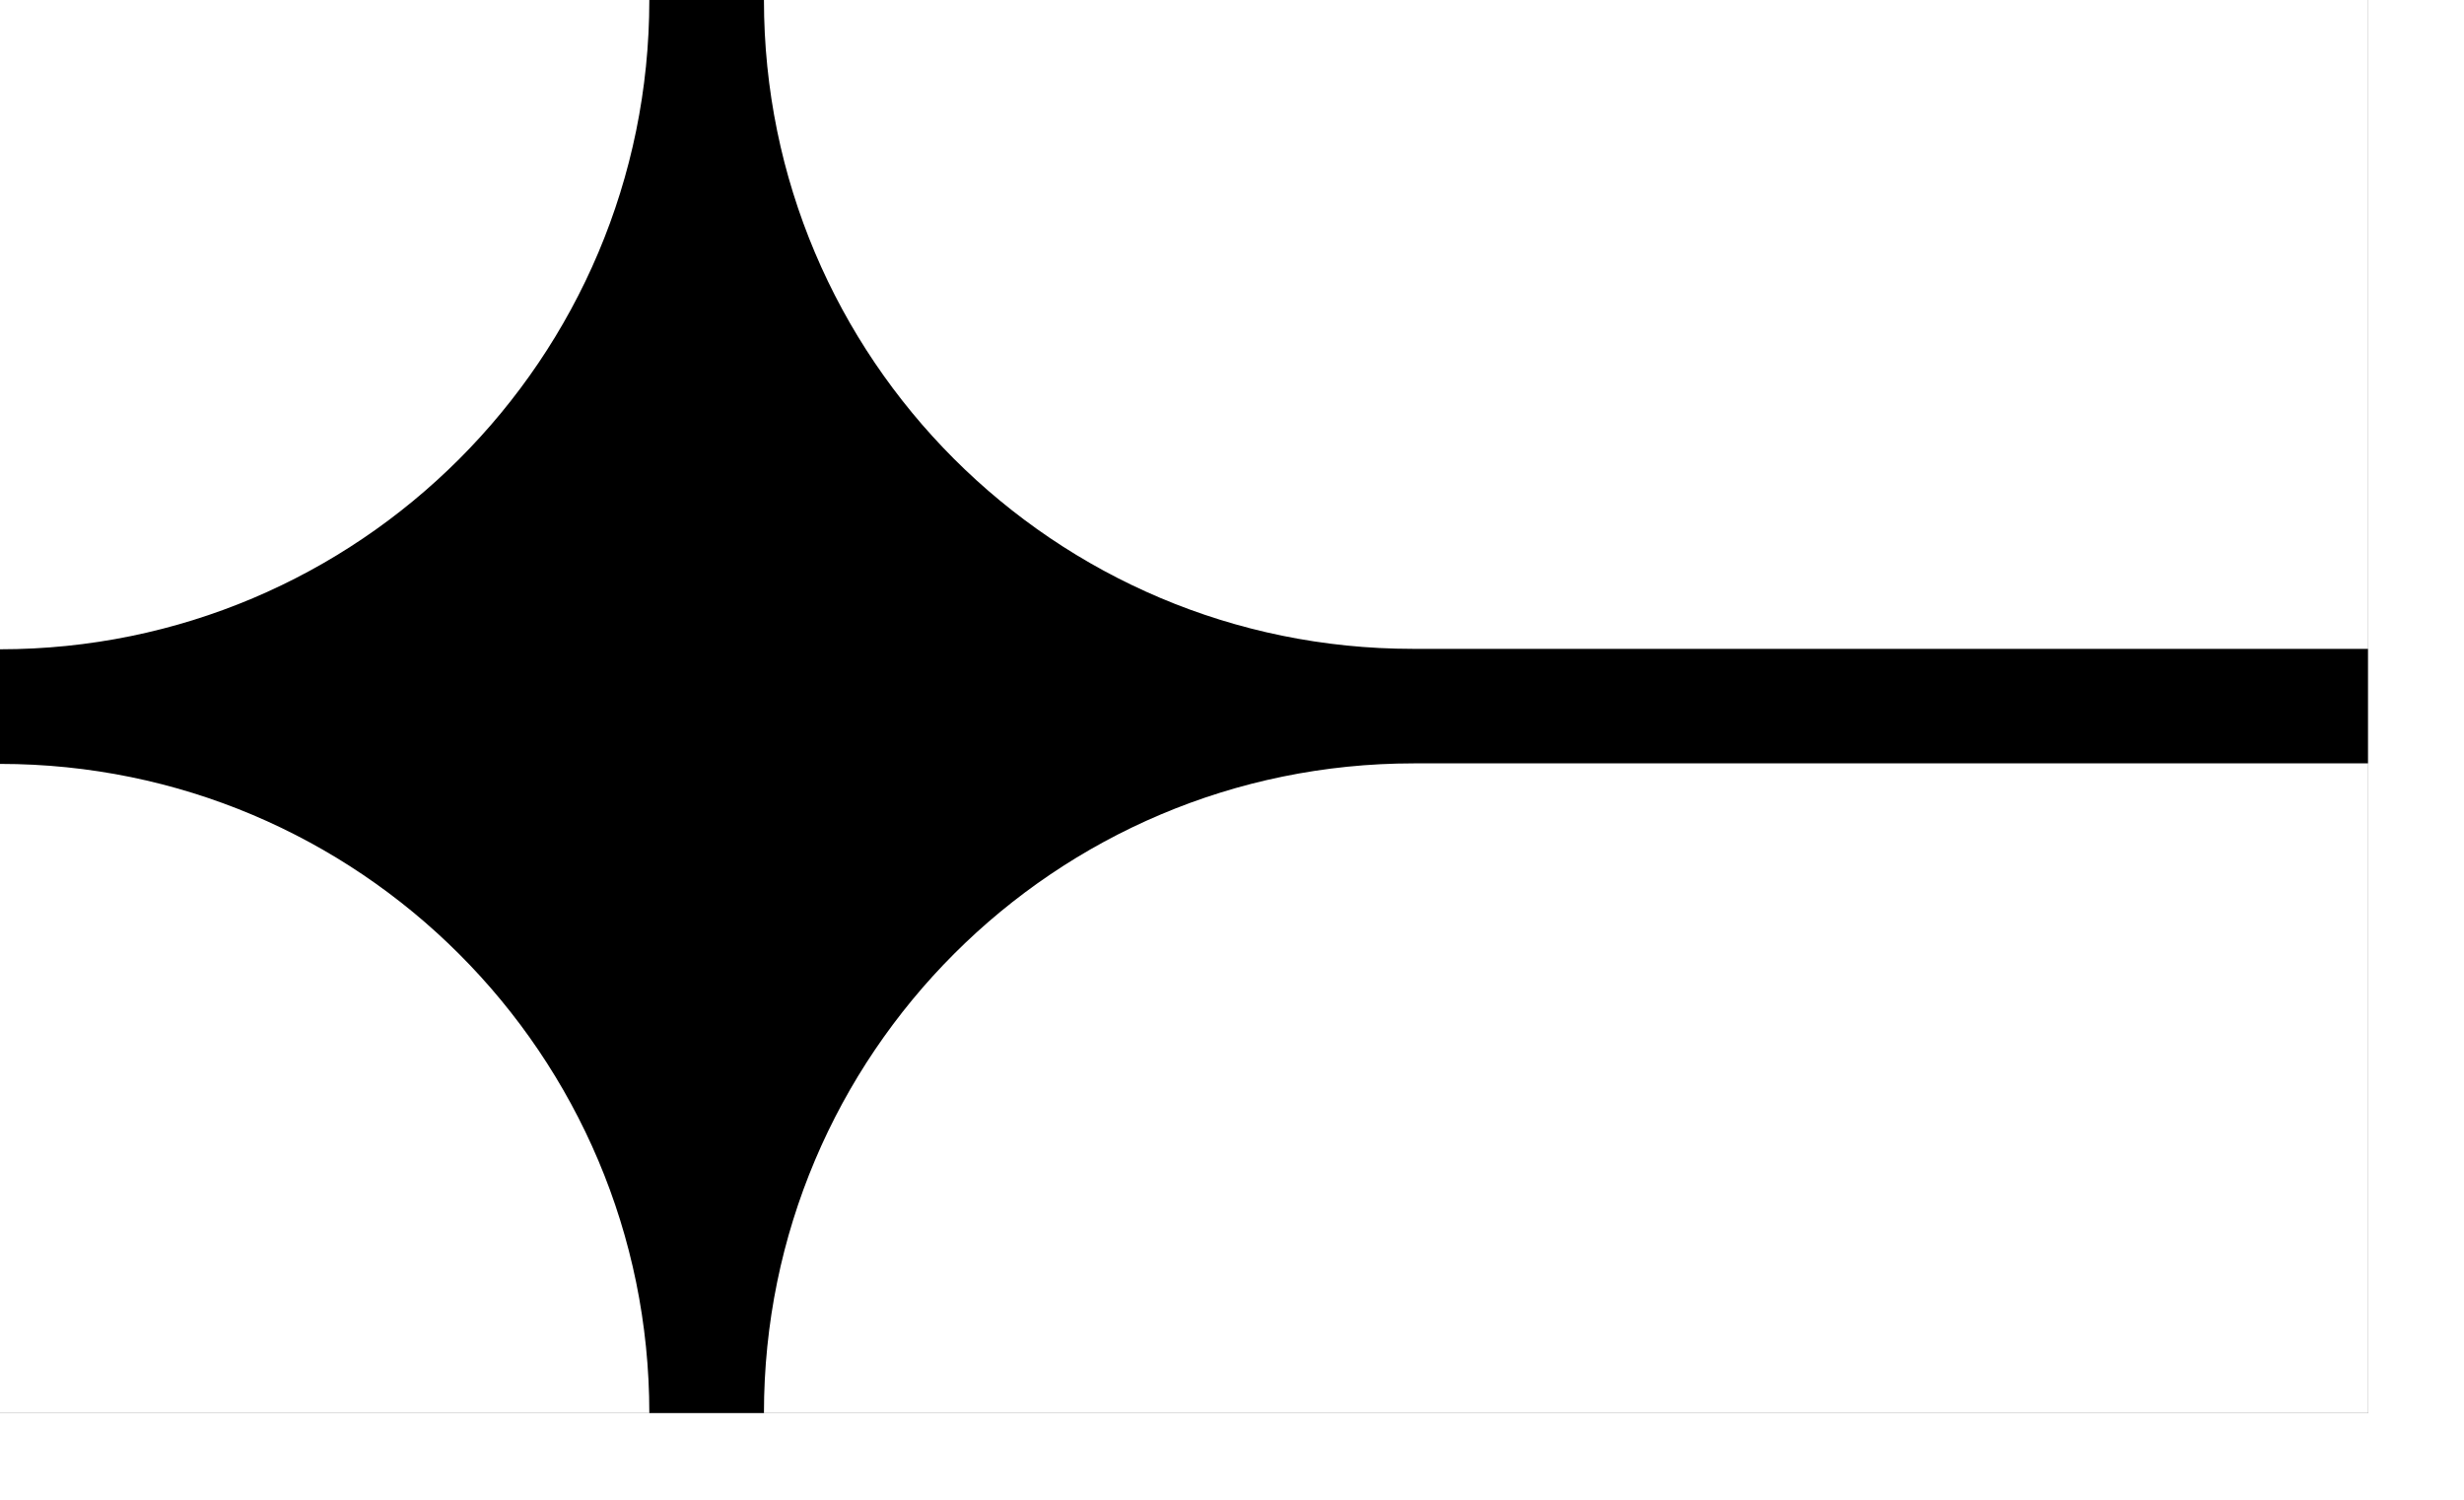 <?xml version="1.0" encoding="UTF-8"?> <svg xmlns="http://www.w3.org/2000/svg" width="23" height="14" viewBox="0 0 23 14" fill="none"><path fill-rule="evenodd" clip-rule="evenodd" d="M22.104 0H0V13.191H0V13.192H6.061C6.061 13.192 6.061 13.191 6.061 13.191H7.131C7.131 13.191 7.131 13.192 7.131 13.192H22.105V7.126H22.104V6.057H22.105V0H22.104V0ZM22.104 0H7.131C7.131 3.345 9.842 6.057 13.187 6.057H22.104V0ZM22.104 7.126H13.197C9.847 7.126 7.131 9.841 7.131 13.191H22.104V7.126ZM6.061 13.191C6.061 9.844 3.347 7.131 0 7.131V13.191H6.061ZM6.061 0H0V6.061C3.348 6.061 6.061 3.347 6.061 0Z" fill="black"></path></svg> 